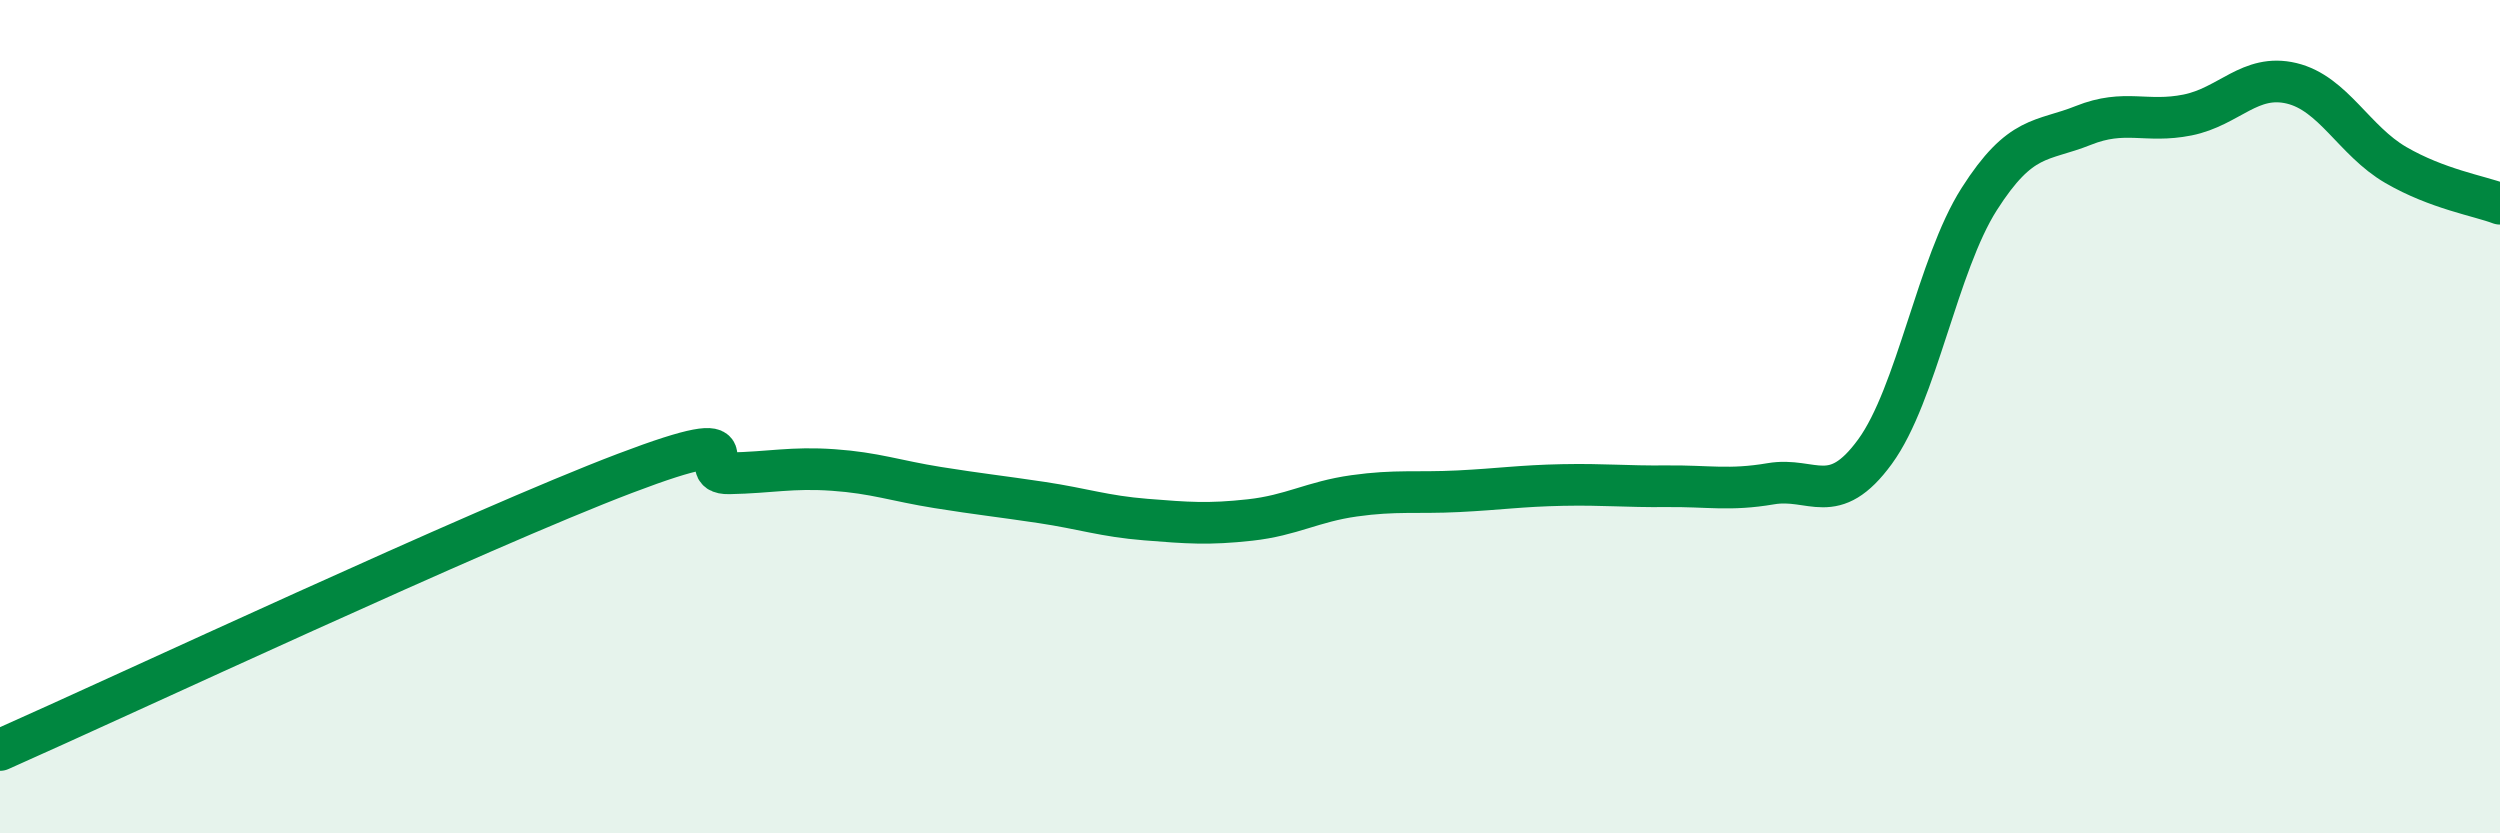 
    <svg width="60" height="20" viewBox="0 0 60 20" xmlns="http://www.w3.org/2000/svg">
      <path
        d="M 0,18 C 3,16.67 11.5,12.69 15,11.36 C 18.5,10.03 16.5,11.38 17.5,11.36 C 18.5,11.34 19,11.21 20,11.28 C 21,11.35 21.5,11.54 22.5,11.7 C 23.5,11.86 24,11.91 25,12.06 C 26,12.21 26.5,12.39 27.5,12.47 C 28.5,12.55 29,12.59 30,12.48 C 31,12.37 31.5,12.04 32.5,11.9 C 33.5,11.76 34,11.84 35,11.79 C 36,11.74 36.5,11.66 37.5,11.64 C 38.5,11.62 39,11.68 40,11.67 C 41,11.66 41.5,11.78 42.5,11.61 C 43.5,11.44 44,12.21 45,10.84 C 46,9.47 46.5,6.35 47.5,4.78 C 48.5,3.21 49,3.41 50,3.01 C 51,2.61 51.5,2.96 52.5,2.76 C 53.5,2.56 54,1.76 55,2 C 56,2.24 56.5,3.38 57.5,3.96 C 58.5,4.54 59.5,4.7 60,4.89L60 20L0 20Z"
        fill="#008740"
        opacity="0.1"
        stroke-linecap="round"
        stroke-linejoin="round"
      />
      <path
        d="M 0,18 C 3,16.67 11.5,12.69 15,11.36 C 18.5,10.03 16.5,11.38 17.5,11.36 C 18.5,11.34 19,11.21 20,11.28 C 21,11.35 21.5,11.54 22.5,11.7 C 23.5,11.86 24,11.91 25,12.06 C 26,12.21 26.5,12.39 27.5,12.47 C 28.5,12.55 29,12.59 30,12.48 C 31,12.37 31.5,12.04 32.5,11.9 C 33.5,11.76 34,11.84 35,11.79 C 36,11.74 36.5,11.66 37.5,11.64 C 38.5,11.62 39,11.68 40,11.67 C 41,11.66 41.5,11.78 42.5,11.61 C 43.5,11.44 44,12.21 45,10.84 C 46,9.47 46.5,6.35 47.5,4.78 C 48.5,3.21 49,3.41 50,3.01 C 51,2.61 51.5,2.96 52.5,2.76 C 53.5,2.56 54,1.76 55,2 C 56,2.24 56.5,3.38 57.5,3.96 C 58.5,4.54 59.5,4.7 60,4.89"
        stroke="#008740"
        stroke-width="1"
        fill="none"
        stroke-linecap="round"
        stroke-linejoin="round"
      />
    </svg>
  